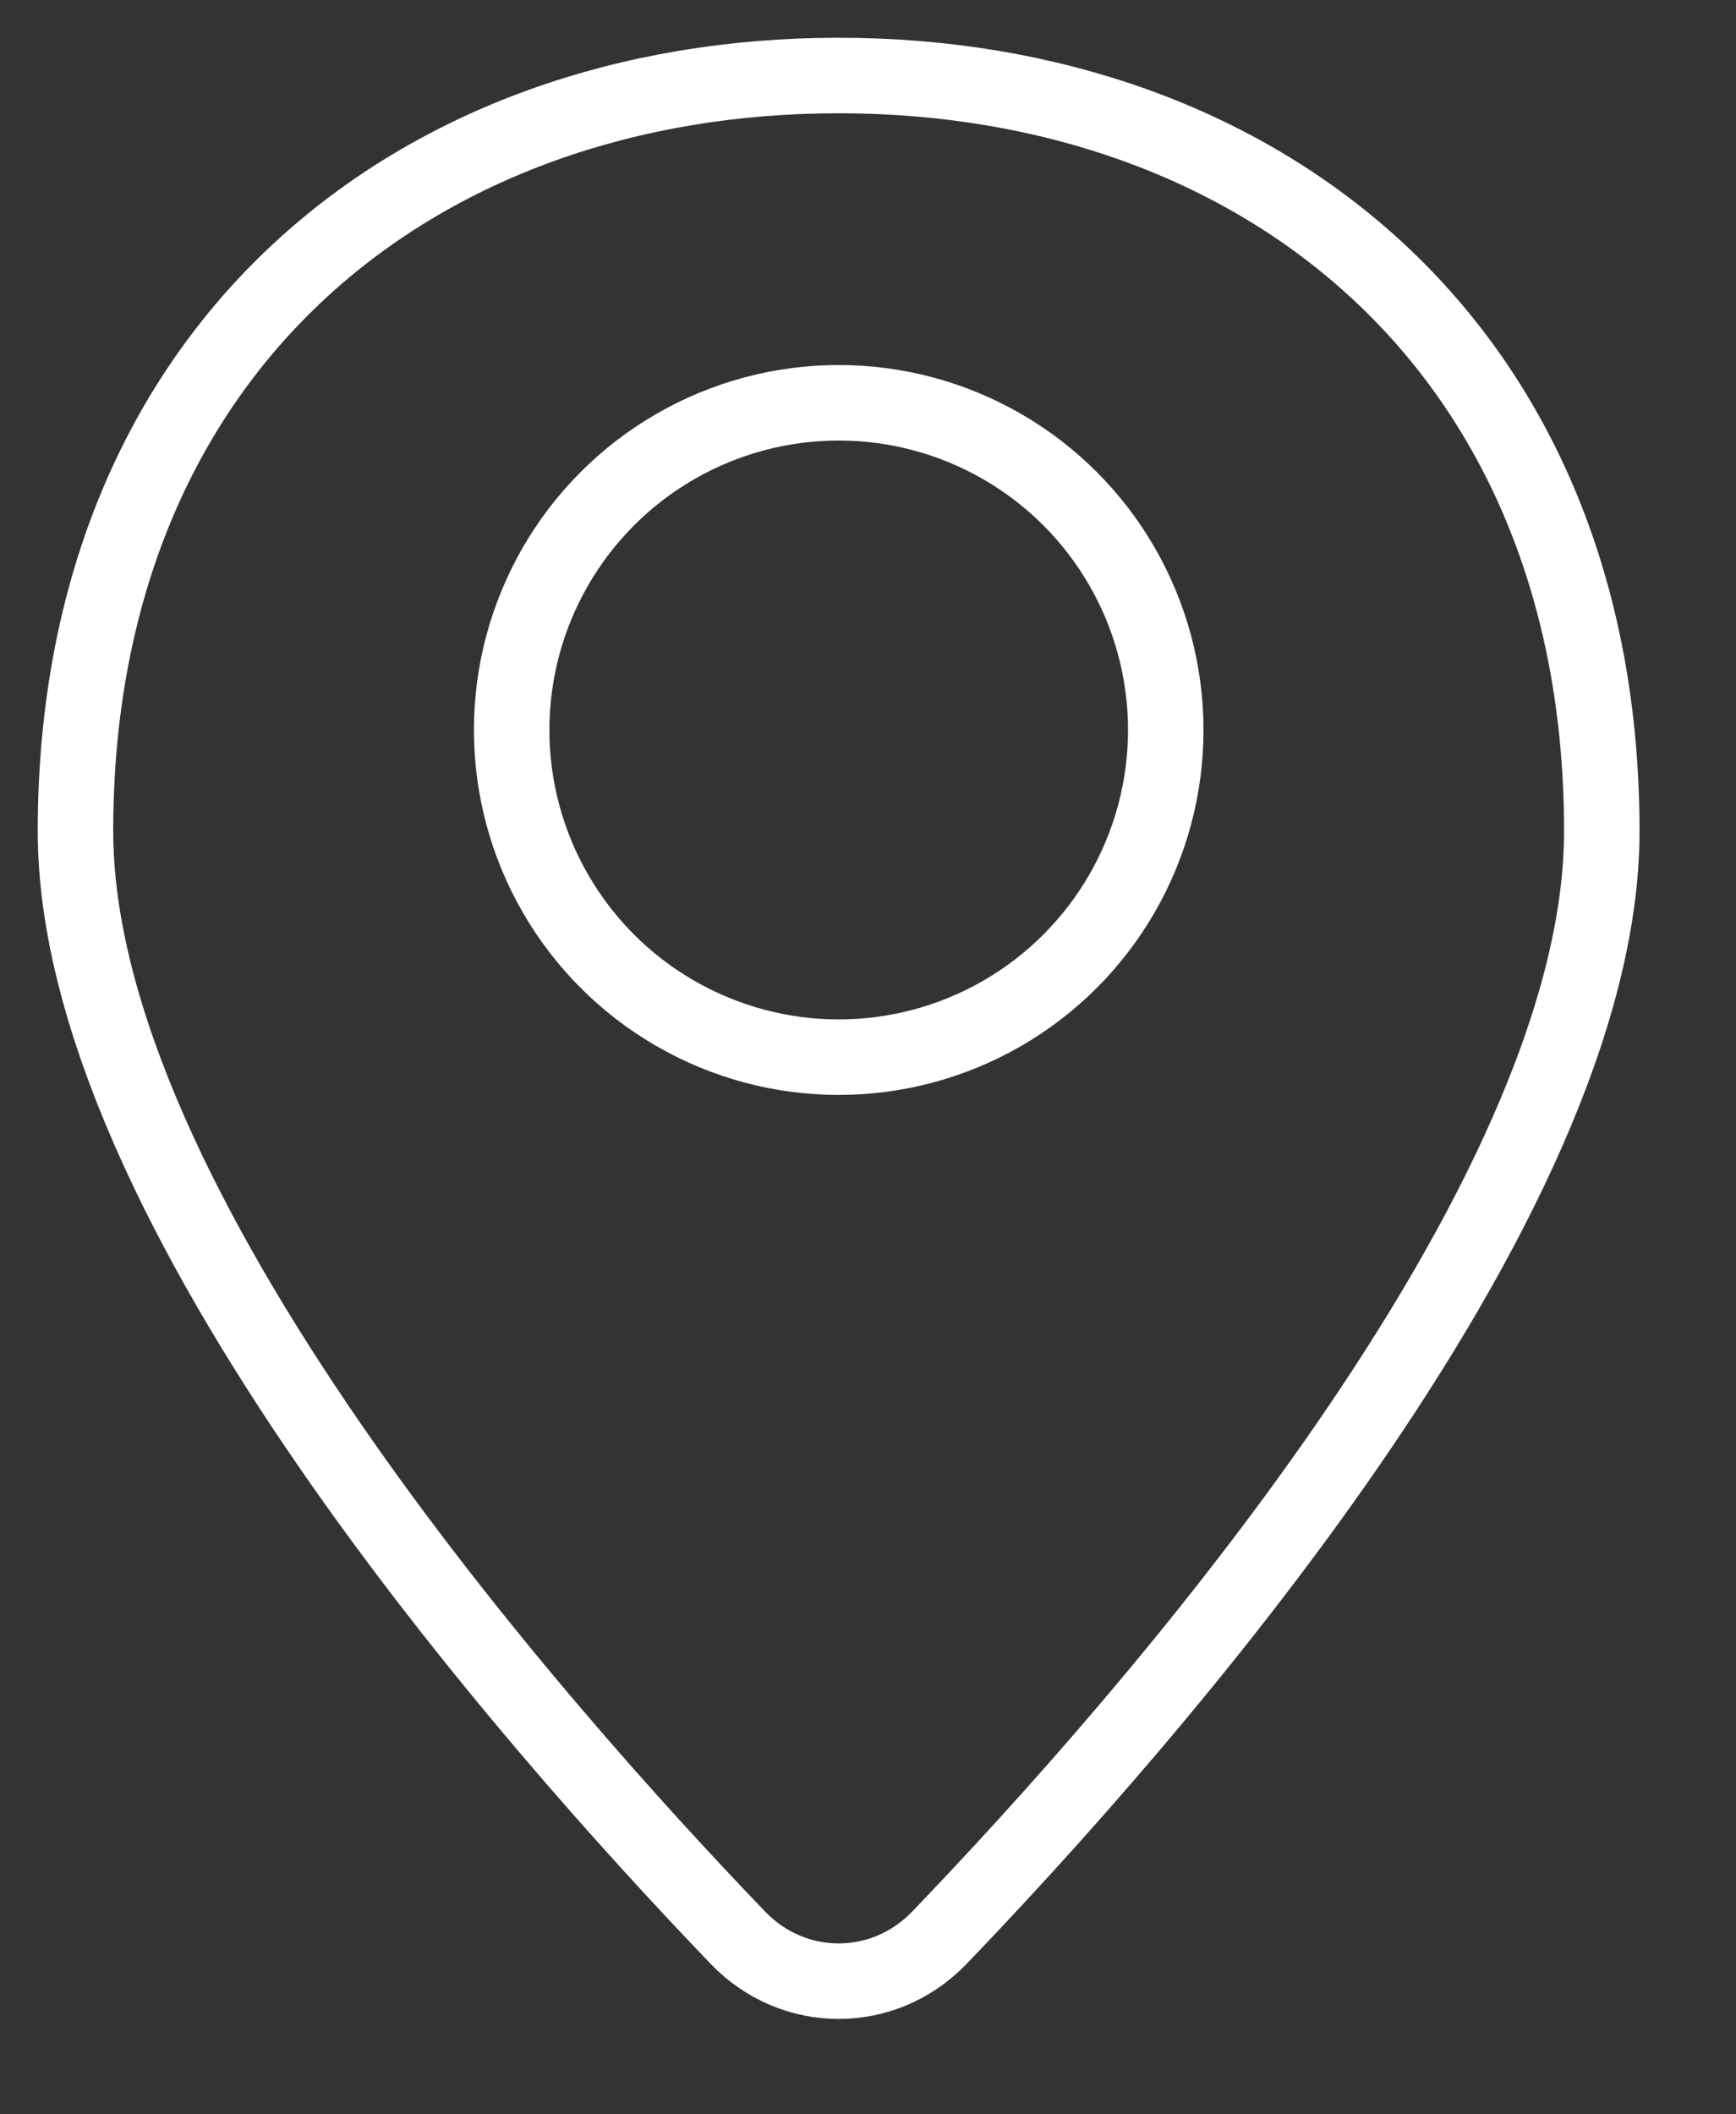 <?xml version="1.0" encoding="UTF-8"?> <svg xmlns="http://www.w3.org/2000/svg" width="23" height="28" viewBox="0 0 23 28" fill="none"><rect x="0" y="0" width="23" height="28" fill="#333333" stroke="none"/><path d="M21.222 11.007C21.222 15.969 15.19 22.807 12.444 25.663C11.708 26.428 10.514 26.428 9.778 25.663C7.033 22.807 1 15.969 1 11.007C1 4.583 5.527 1 11.111 1C16.695 1 21.222 4.583 21.222 11.007Z" stroke="white" stroke-linejoin="round"></path><circle cx="11.112" cy="9.667" r="4.333" stroke="white"></circle></svg> 